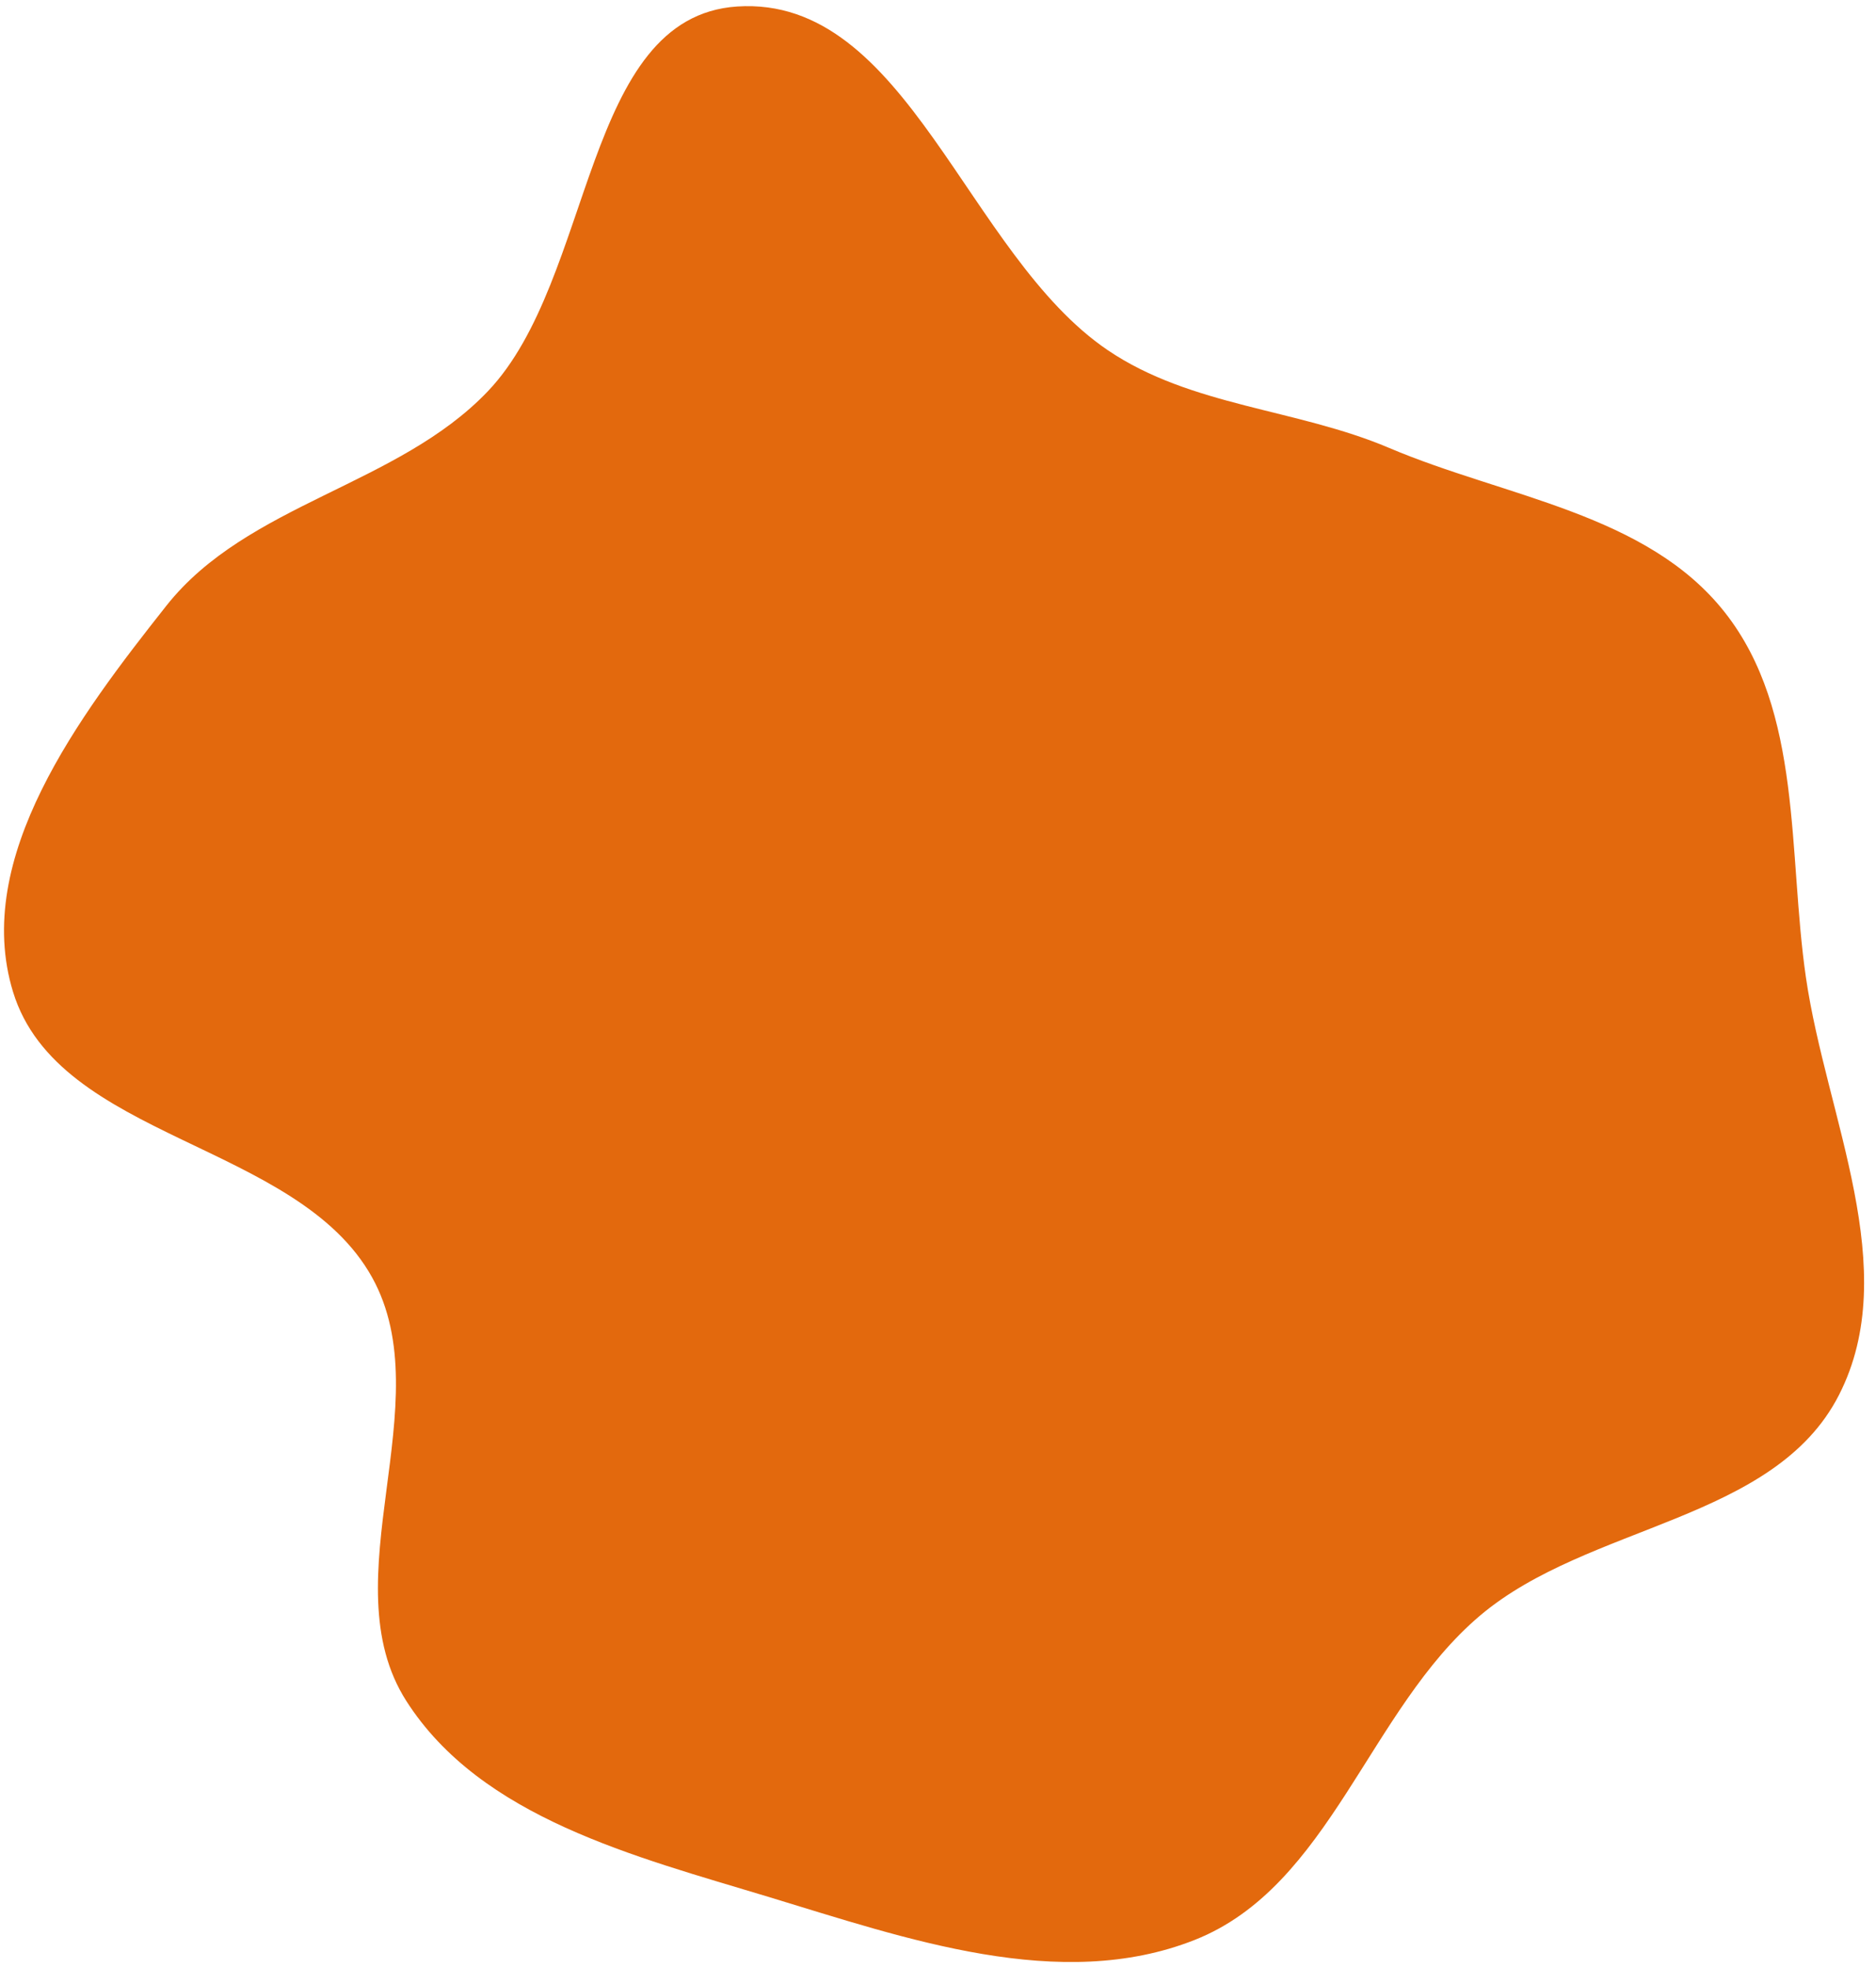 <?xml version="1.0" encoding="UTF-8"?> <svg xmlns="http://www.w3.org/2000/svg" width="143" height="150" viewBox="0 0 143 150" fill="none"> <path fill-rule="evenodd" clip-rule="evenodd" d="M131.48 46.673C137.431 54.234 136.272 64.978 137.66 74.5C139.215 85.16 145.078 96.721 140.176 106.314C135.245 115.966 121.096 116.123 112.82 123.12C104.33 130.299 101.399 143.762 91.057 147.843C80.792 151.894 69.093 147.747 58.532 144.545C48.408 141.476 36.67 138.541 30.972 129.628C25.085 120.417 33.667 106.908 28.364 97.349C22.638 87.028 4.452 86.875 0.994 75.59C-2.137 65.371 6.051 54.547 12.68 46.164C18.848 38.363 30.328 37.017 37.188 29.817C45.323 21.278 44.419 1.275 56.187 0.496C69.165 -0.363 73.673 19.399 84.445 26.69C90.79 30.985 98.834 31.139 105.886 34.135C114.741 37.897 125.529 39.114 131.48 46.673Z" fill="#E3690D"></path> </svg> 